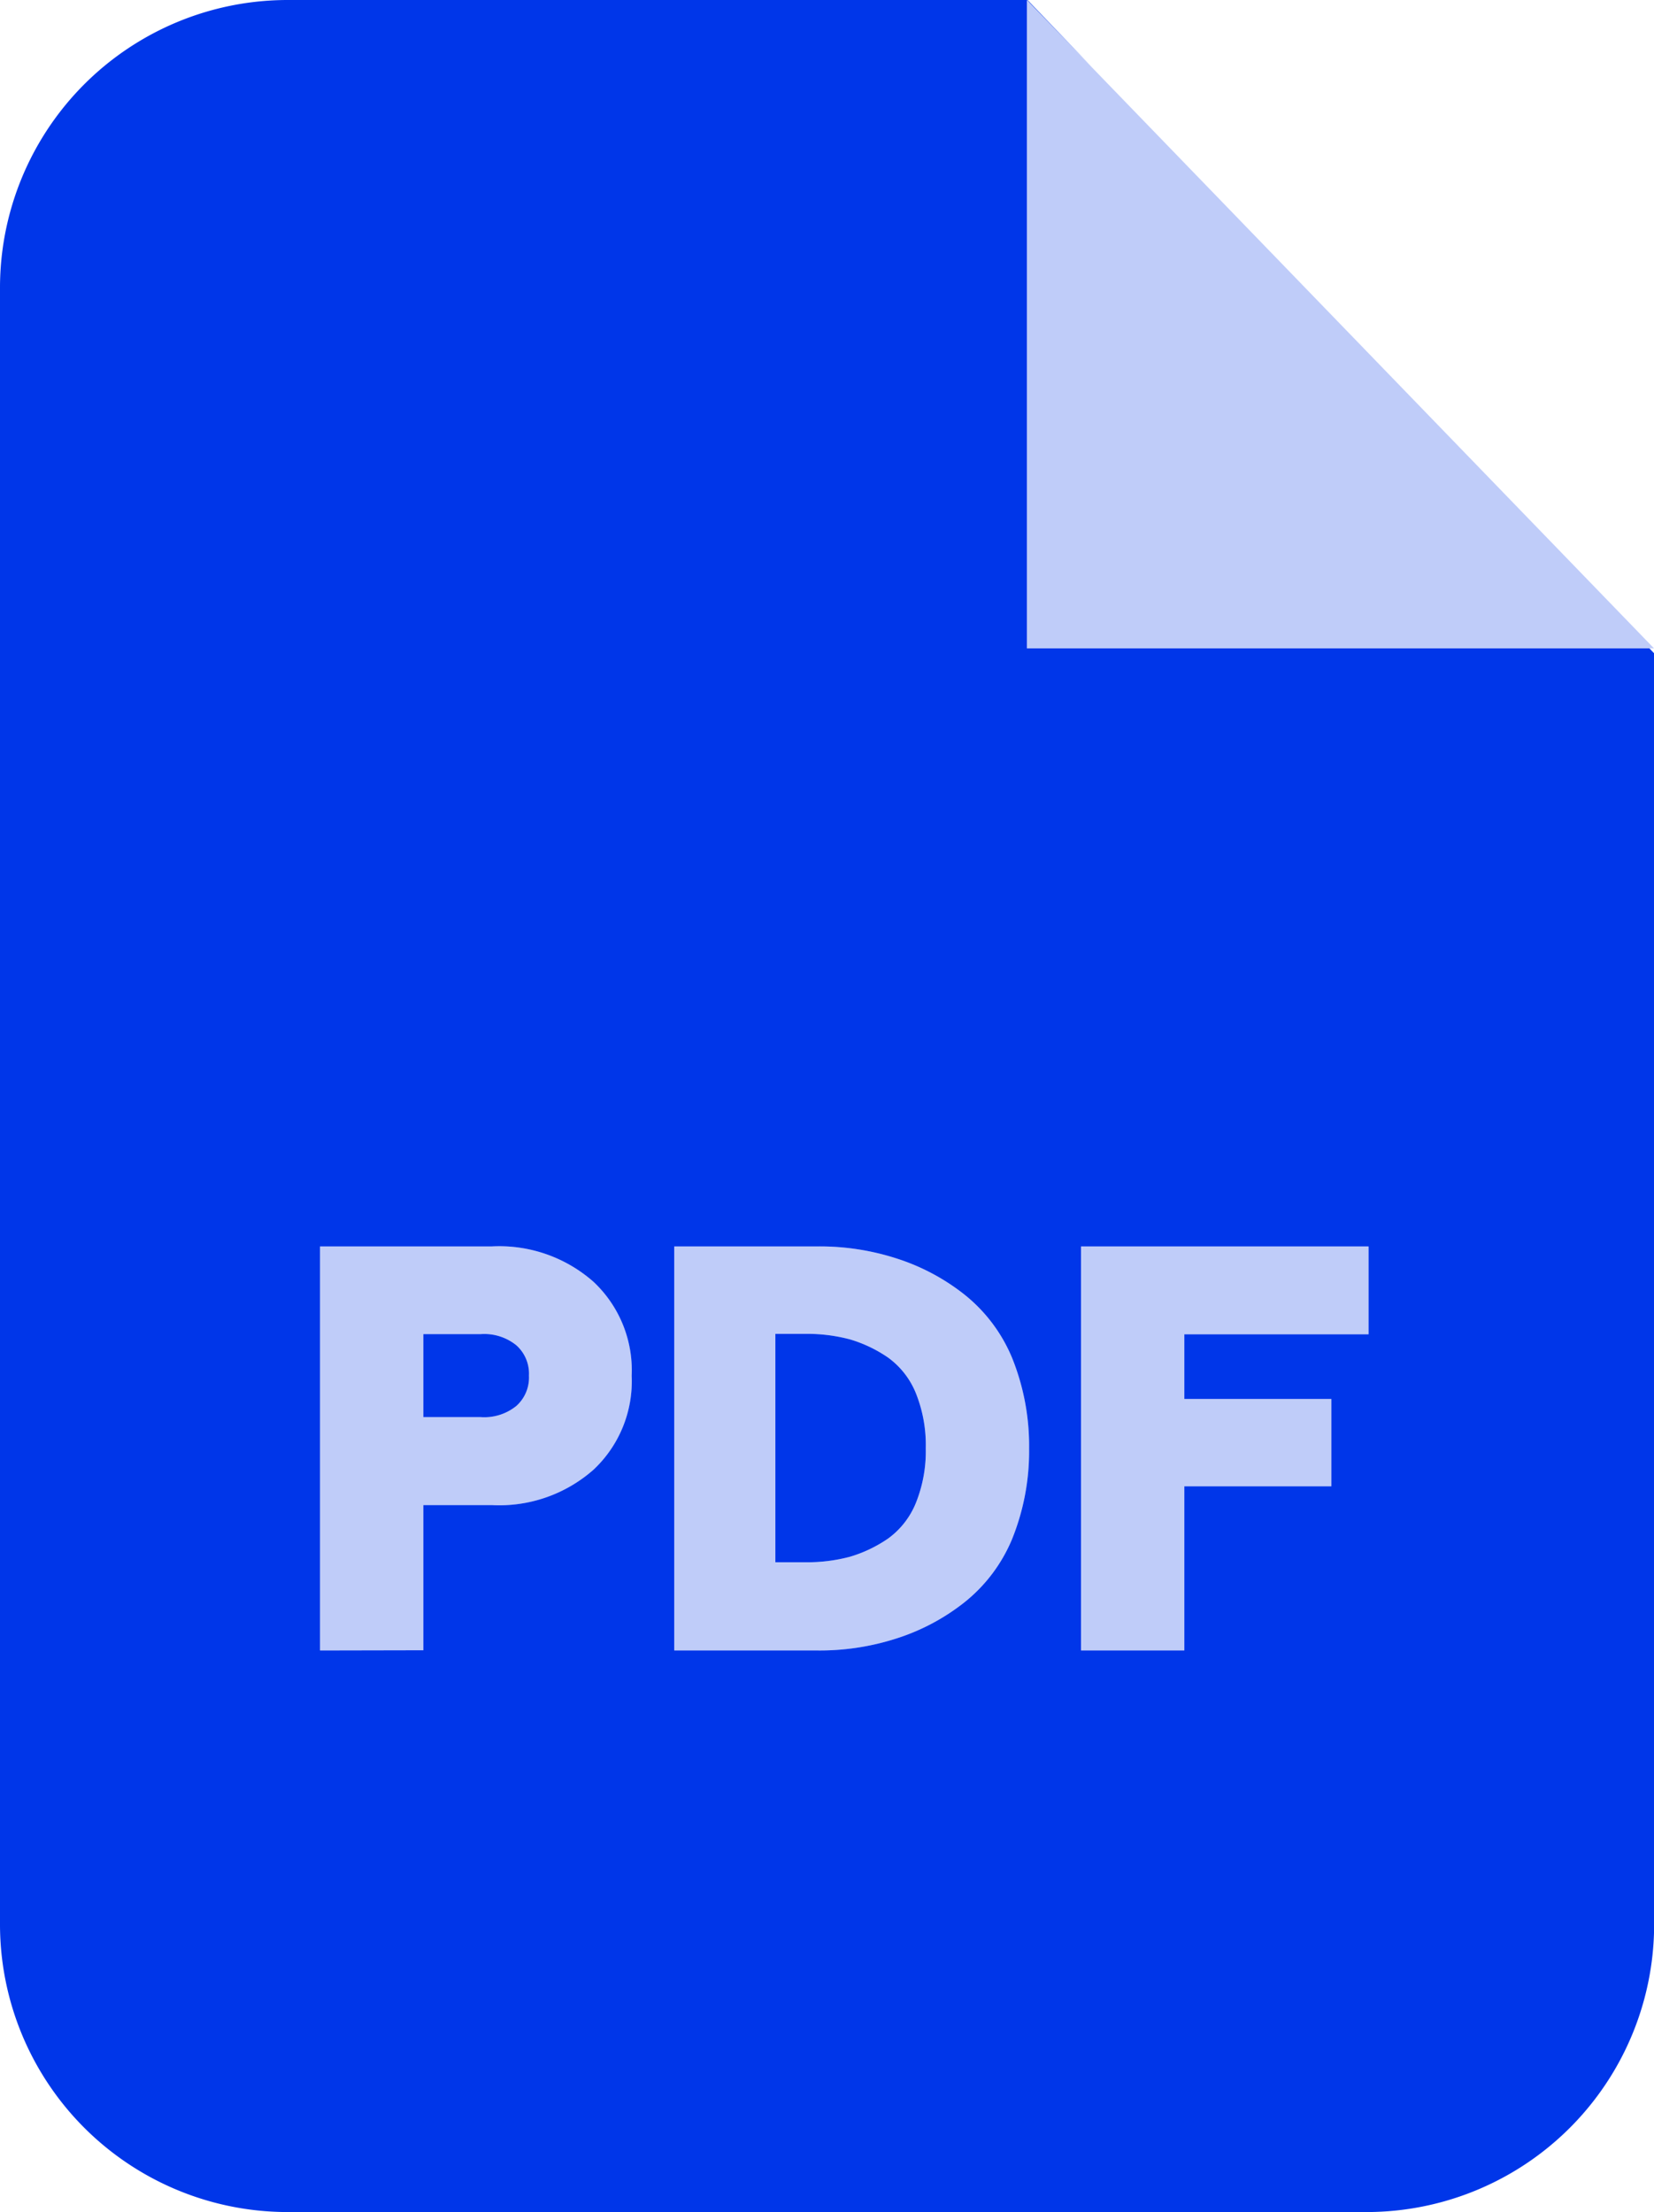 <svg xmlns="http://www.w3.org/2000/svg" width="23.93" height="32" viewBox="0 0 23.93 32"><g data-name="Group 1256" fill="#0036e9" fill-rule="evenodd"><path data-name="Path 12346" d="M4.166 0h10.7l.935.974L14.857 0v9.379h9.006l.069.072v18.383A4.162 4.162 0 0119.774 32H4.166A4.163 4.163 0 010 27.834V4.166A4.163 4.163 0 014.166 0zm.464 23.876v-5.845h2.486a2.061 2.061 0 011.471.512 1.754 1.754 0 01.552 1.359 1.754 1.754 0 01-.552 1.359 2.061 2.061 0 01-1.471.512h-.991v2.1zm5.125 0v-5.845h2.071a3.617 3.617 0 011.151.176 3.1 3.1 0 01.976.52 2.3 2.3 0 01.688.912 3.4 3.4 0 01.248 1.319 3.392 3.392 0 01-.248 1.311 2.3 2.3 0 01-.688.911 3.1 3.1 0 01-.976.52 3.617 3.617 0 01-1.151.176zm5.885 0v-5.845h4.16v1.271h-2.665v.936h2.127v1.263h-2.127v2.375zM11.218 22.6h.432a2.4 2.4 0 00.648-.08 1.942 1.942 0 00.552-.264 1.185 1.185 0 00.4-.512 2 2 0 00.144-.792 2.013 2.013 0 00-.144-.8 1.185 1.185 0 00-.4-.512 1.942 1.942 0 00-.552-.264 2.4 2.4 0 00-.648-.08h-.432zm-5.093-2.1h.824a.737.737 0 00.52-.16.55.55 0 00.184-.44.549.549 0 00-.184-.44.737.737 0 00-.52-.16h-.824z"/><path data-name="Path 12347" d="M4.63 23.876v-5.845h2.487a2.061 2.061 0 011.471.512 1.754 1.754 0 01.552 1.359 1.754 1.754 0 01-.552 1.359 2.061 2.061 0 01-1.471.512h-.992v2.1zm5.125 0v-5.845h2.071a3.617 3.617 0 011.151.176 3.1 3.1 0 01.976.52 2.3 2.3 0 01.688.912 3.4 3.4 0 01.248 1.319 3.392 3.392 0 01-.248 1.311 2.3 2.3 0 01-.688.911 3.1 3.1 0 01-.976.52 3.617 3.617 0 01-1.151.176zm5.885 0v-5.845h4.158v1.271h-2.663v.936h2.127v1.263h-2.127v2.375zM11.218 22.6h.432a2.4 2.4 0 00.648-.08 1.941 1.941 0 00.552-.264 1.185 1.185 0 00.4-.512 2 2 0 00.144-.792 2.013 2.013 0 00-.144-.8 1.185 1.185 0 00-.4-.512 1.942 1.942 0 00-.552-.264 2.4 2.4 0 00-.648-.08h-.432zm-5.093-2.1h.824a.737.737 0 00.52-.16.55.55 0 00.184-.44.549.549 0 00-.184-.44.737.737 0 00-.52-.16h-.824zM14.855 0v9.379h9.075z" opacity=".25"/></g></svg>
